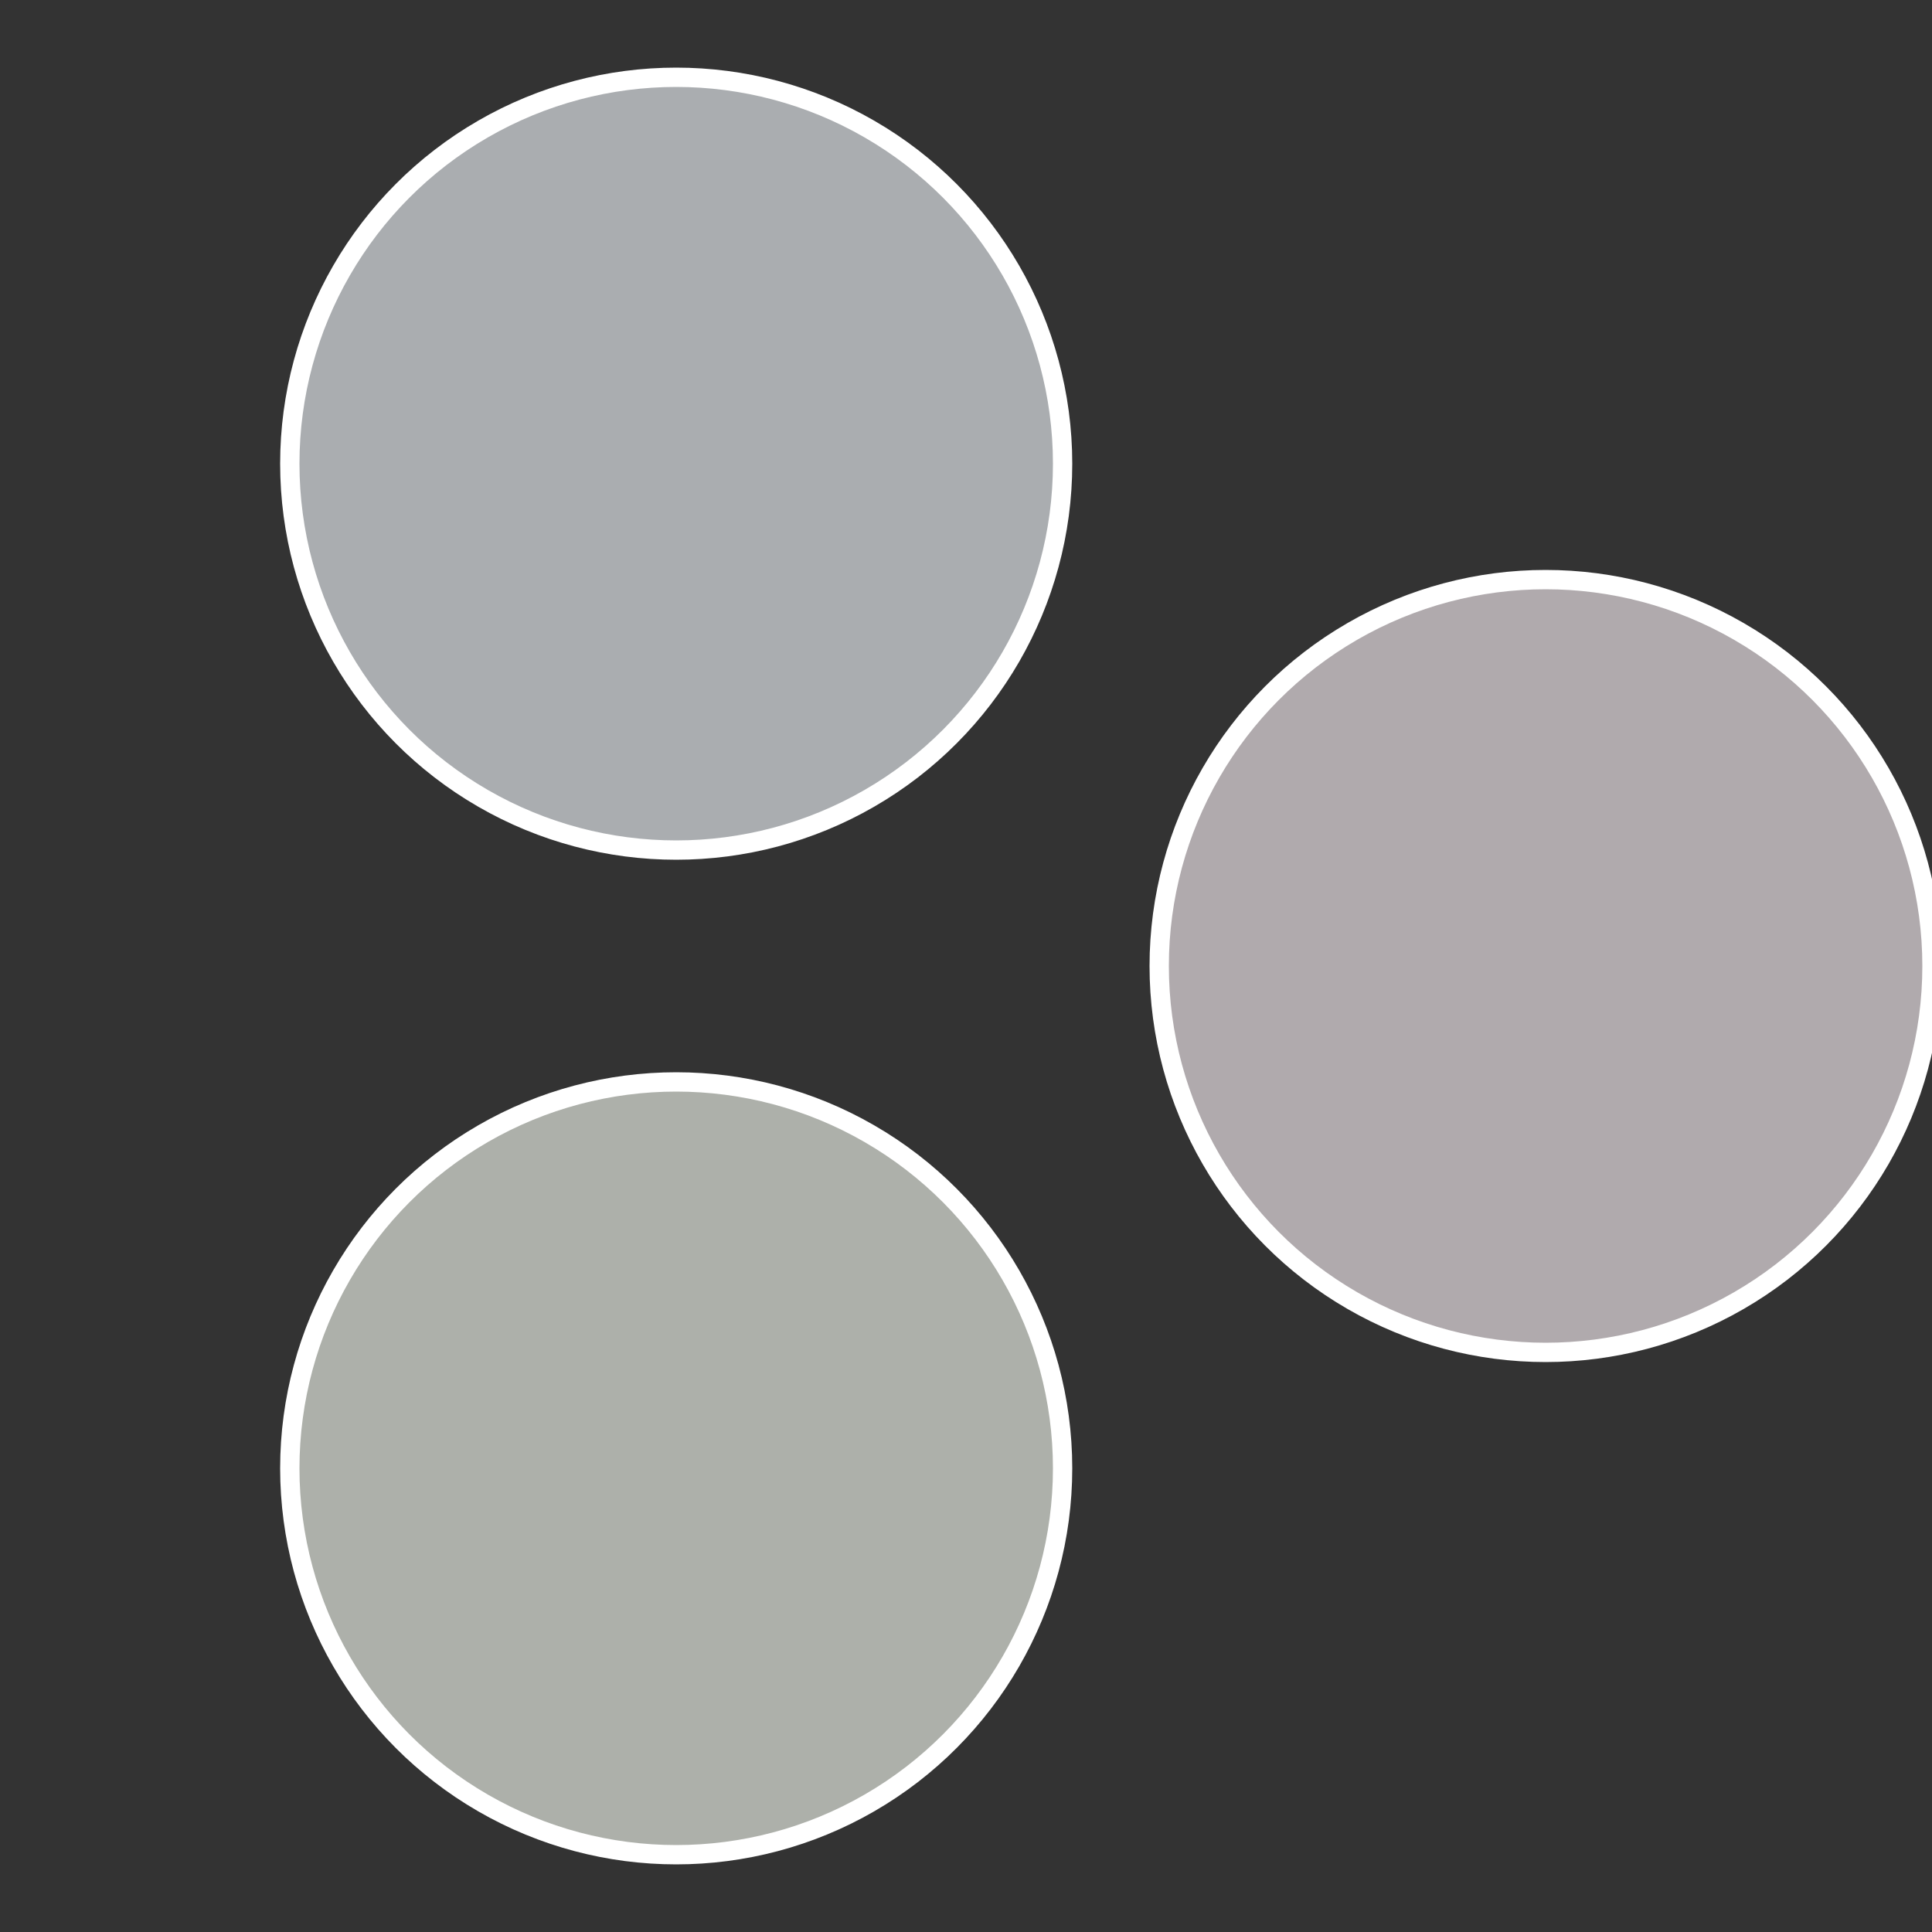 <?xml version="1.0" standalone="no"?>
<svg width="500" height="500" viewBox="-1 -1 2 2" xmlns="http://www.w3.org/2000/svg">
 
                <rect x="-1" y="-1" width="2" height="2" fill="#333333" stroke="none"/>
 
                <circle cx="0.6" cy="0" r="0.4" fill="#b0aaad" stroke="#fff" stroke-width="1%" />
             
                <circle cx="-0.3" cy="0.52" r="0.4" fill="#adb0aa" stroke="#fff" stroke-width="1%" />
             
                <circle cx="-0.3" cy="-0.52" r="0.4" fill="#aaadb0" stroke="#fff" stroke-width="1%" />
            </svg>
